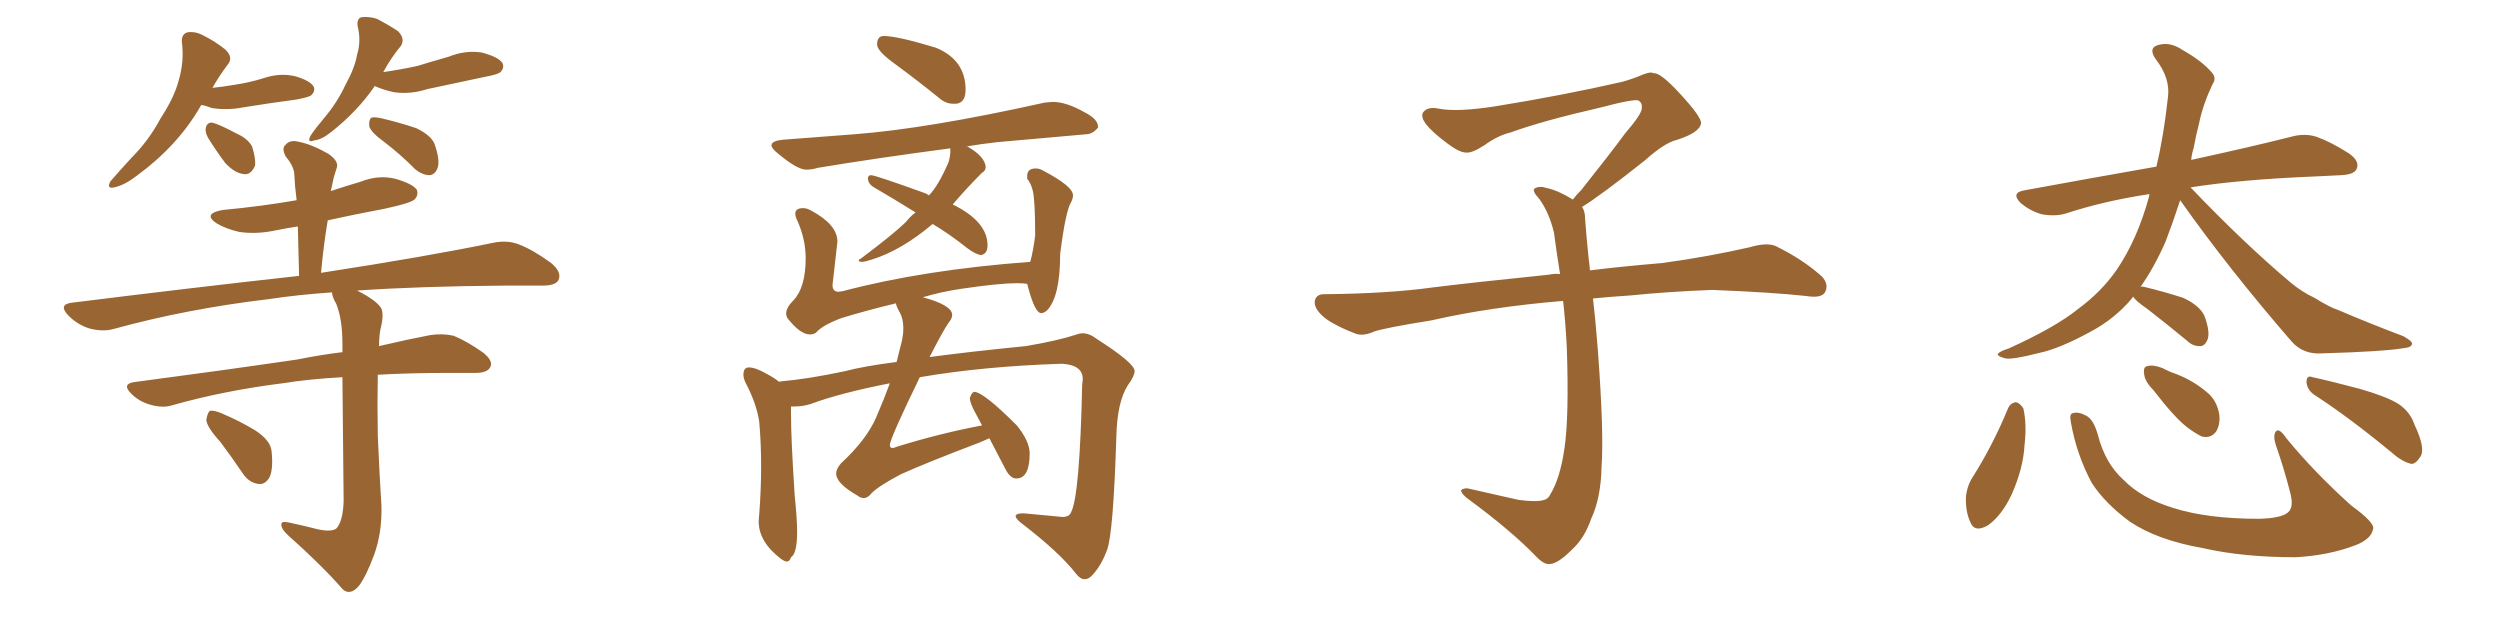<svg xmlns="http://www.w3.org/2000/svg" xmlns:xlink="http://www.w3.org/1999/xlink" width="600" height="150"><path fill="#996633" padding="10" d="M48.34 25.20L48.34 25.20Q48.05 25.49 48.05 25.63L48.05 25.63Q42.63 35.01 32.81 42.19L32.81 42.19Q29.74 44.53 27.39 44.97L27.39 44.97Q25.49 45.41 26.51 43.51L26.51 43.51Q28.27 41.46 31.49 37.94L31.49 37.94Q35.74 33.69 38.53 28.42L38.53 28.42Q41.89 23.29 42.92 19.19L42.92 19.19Q44.24 14.65 43.65 10.11L43.65 10.11Q43.51 8.20 44.97 7.76L44.97 7.76Q46.88 7.47 48.78 8.50L48.78 8.50Q51.71 9.96 54.05 11.87L54.05 11.87Q56.10 13.77 54.64 15.53L54.64 15.53Q52.73 18.02 50.98 21.09L50.98 21.09Q53.61 20.80 56.25 20.36L56.25 20.36Q60.06 19.78 63.28 18.75L63.28 18.75Q67.24 17.43 70.90 18.31L70.90 18.31Q74.41 19.34 75.29 20.80L75.29 20.80Q75.73 21.83 74.71 22.85L74.71 22.85Q74.27 23.29 71.19 23.88L71.19 23.88Q64.60 24.76 58.30 25.78L58.30 25.78Q54.49 26.51 50.83 25.93L50.83 25.93Q49.37 25.34 48.34 25.20ZM49.95 33.11L49.95 33.11Q49.22 31.79 49.37 30.76L49.37 30.76Q49.66 29.30 50.98 29.44L50.98 29.44Q52.73 29.88 56.84 32.08L56.84 32.08Q59.47 33.25 60.50 35.16L60.50 35.16Q61.38 37.94 61.23 39.70L61.23 39.70Q60.21 42.19 58.30 41.75L58.30 41.75Q56.25 41.46 54.05 39.11L54.05 39.11Q51.86 36.18 49.95 33.11ZM89.94 20.65L89.94 20.65Q85.84 26.66 79.54 31.64L79.54 31.64Q77.20 33.54 75.44 33.69L75.44 33.69Q73.54 34.42 74.56 32.52L74.56 32.52Q75.73 30.76 78.08 27.98L78.08 27.98Q81.01 24.46 82.91 20.36L82.91 20.36Q85.11 16.41 85.69 13.18L85.69 13.18Q86.72 9.81 85.84 6.30L85.84 6.30Q85.55 4.25 87.01 4.10L87.01 4.10Q88.77 3.96 90.53 4.54L90.53 4.54Q93.31 6.01 95.51 7.47L95.51 7.47Q97.27 9.23 96.24 10.99L96.24 10.99Q93.90 13.77 91.99 17.29L91.99 17.29Q96.24 16.70 100.20 15.82L100.20 15.82Q104.00 14.65 107.67 13.62L107.67 13.62Q111.62 12.01 115.58 12.60L115.58 12.60Q119.53 13.62 120.56 15.09L120.56 15.09Q121.14 16.26 120.12 17.29L120.12 17.29Q119.53 17.87 116.31 18.46L116.31 18.46Q109.28 19.92 102.54 21.39L102.54 21.39Q98.44 22.71 94.48 22.12L94.48 22.12Q91.85 21.53 89.94 20.65ZM92.29 34.13L92.29 34.13Q89.06 31.79 88.62 30.32L88.62 30.32Q88.48 28.86 89.06 28.27L89.06 28.27Q89.79 27.98 91.70 28.42L91.70 28.42Q95.95 29.44 99.90 30.76L99.90 30.76Q103.86 32.67 104.44 35.01L104.44 35.01Q105.62 38.53 105.03 40.28L105.03 40.28Q104.44 41.89 103.13 42.04L103.13 42.04Q101.37 42.04 99.61 40.58L99.61 40.58Q95.95 36.91 92.29 34.13ZM75 126.71L75 126.71Q79.25 127.88 80.71 126.86L80.71 126.86Q82.32 125.10 82.47 120.26L82.47 120.26Q82.32 101.66 82.18 90.53L82.18 90.53Q74.12 90.97 67.82 91.99L67.82 91.99Q53.76 93.75 41.31 97.27L41.31 97.27Q39.11 98.00 36.04 97.12L36.04 97.12Q33.40 96.39 31.49 94.48L31.49 94.48Q29.15 92.14 32.23 91.70L32.23 91.70Q53.32 88.92 71.34 86.28L71.34 86.28Q77.20 85.11 82.18 84.52L82.18 84.52Q82.18 83.35 82.18 82.47L82.18 82.47Q82.18 76.61 80.71 72.95L80.71 72.95Q79.69 71.19 79.69 70.17L79.69 70.17Q71.34 70.75 64.60 71.78L64.60 71.78Q44.82 74.12 27.25 78.96L27.25 78.96Q24.61 79.69 21.39 78.81L21.39 78.81Q18.60 77.93 16.41 75.73L16.41 75.73Q13.92 73.10 17.14 72.66L17.14 72.66Q46.58 68.99 71.78 66.21L71.78 66.21Q71.63 59.77 71.48 54.35L71.48 54.35Q68.55 54.79 65.77 55.37L65.77 55.37Q61.38 56.25 57.42 55.66L57.42 55.66Q54.20 54.93 52.00 53.61L52.00 53.61Q48.49 51.27 53.47 50.39L53.47 50.39Q62.84 49.51 71.19 48.05L71.19 48.05Q70.75 44.68 70.61 41.60L70.61 41.60Q70.46 39.84 68.55 37.50L68.55 37.50Q67.53 35.60 68.55 34.72L68.55 34.72Q69.58 33.54 71.48 33.98L71.48 33.98Q74.71 34.57 78.81 36.91L78.81 36.91Q81.30 38.67 80.86 40.14L80.86 40.14Q80.57 41.16 80.13 42.48L80.13 42.48Q79.83 43.95 79.39 45.85L79.39 45.85Q82.91 44.68 86.43 43.65L86.43 43.65Q90.82 41.89 94.92 42.92L94.92 42.92Q99.02 44.09 100.05 45.56L100.05 45.56Q100.49 46.88 99.46 47.90L99.46 47.90Q98.44 48.78 92.29 50.10L92.29 50.10Q85.25 51.42 78.66 52.88L78.66 52.88Q77.64 58.89 77.05 65.48L77.05 65.48Q102.69 61.52 118.21 58.30L118.21 58.30Q121.58 57.57 124.37 58.59L124.37 58.59Q127.88 59.91 132.28 63.13L132.28 63.13Q134.91 65.33 134.03 67.24L134.03 67.24Q133.30 68.55 130.22 68.55L130.22 68.55Q125.98 68.55 121.00 68.55L121.00 68.55Q100.78 68.70 85.69 69.73L85.69 69.73Q90.09 71.92 91.41 73.83L91.41 73.83Q92.29 75.29 91.26 79.25L91.26 79.25Q90.97 81.15 90.97 83.06L90.97 83.06Q97.85 81.45 103.27 80.42L103.27 80.42Q106.20 79.98 108.84 80.57L108.84 80.57Q112.06 81.88 116.02 84.67L116.02 84.67Q118.51 86.72 117.63 88.18L117.63 88.18Q116.89 89.50 114.11 89.50L114.11 89.50Q111.18 89.50 107.67 89.50L107.67 89.50Q98.29 89.50 90.67 89.94L90.67 89.94Q90.53 97.12 90.67 104.59L90.67 104.59Q91.11 114.70 91.55 121.44L91.55 121.44Q91.70 127.88 89.79 133.15L89.79 133.15Q87.89 138.28 86.13 140.63L86.13 140.63Q84.08 142.97 82.32 141.50L82.32 141.50Q77.20 135.64 69.14 128.47L69.14 128.47Q67.53 127.00 67.53 125.98L67.53 125.98Q67.38 124.95 69.29 125.39L69.29 125.39Q72.66 126.12 75 126.71ZM52.88 106.05L52.88 106.05L52.88 106.05Q49.66 102.54 49.51 100.78L49.51 100.78Q49.80 99.02 50.39 98.58L50.39 98.58Q51.56 98.44 53.47 99.32L53.47 99.32Q57.57 101.07 61.23 103.27L61.23 103.27Q65.04 105.76 65.19 108.40L65.19 108.40Q65.63 112.79 64.60 114.70L64.60 114.70Q63.57 116.31 62.11 116.16L62.11 116.16Q59.77 115.87 58.30 113.67L58.30 113.67Q55.52 109.57 52.88 106.05ZM229.54 24.90L229.54 24.90L228.81 24.90Q226.90 24.90 225.29 23.44L225.29 23.44Q220.02 19.19 215.04 15.53L215.04 15.53Q210.50 12.30 210.50 10.69L210.50 10.69Q210.50 8.64 212.11 8.64L212.11 8.64Q215.33 8.64 224.56 11.43L224.56 11.43Q231.74 14.36 231.74 21.53L231.74 21.53Q231.74 24.61 229.54 24.90ZM206.98 62.84L206.98 62.84Q206.10 62.84 206.10 62.55L206.10 62.55Q206.10 62.26 206.54 62.11L206.54 62.11Q214.16 56.40 217.38 53.32L217.38 53.32Q218.41 52.00 219.73 50.98L219.73 50.98Q214.31 47.61 209.77 44.97L209.77 44.97Q208.45 44.24 208.30 42.92L208.30 42.92Q208.30 42.04 209.03 42.04L209.03 42.04Q210.06 42.04 222.22 46.44L222.22 46.44L222.95 46.88Q225.15 44.68 227.64 38.96L227.64 38.96Q228.08 37.50 228.08 36.33L228.08 36.33L228.08 35.60Q210.35 37.94 196.29 40.28L196.29 40.28Q194.82 40.72 193.51 40.72L193.51 40.72Q191.31 40.72 186.62 36.77L186.62 36.77Q185.16 35.60 185.16 34.86L185.16 34.86Q185.16 33.84 187.79 33.54L187.79 33.54L204.93 32.23Q222.51 30.91 250.78 24.61L250.78 24.61L252.69 24.46Q255.91 24.46 260.30 26.95L260.30 26.95Q263.53 28.56 263.53 30.47L263.53 30.47L263.53 30.62Q262.21 32.23 260.60 32.23L260.60 32.23L239.21 34.13Q235.40 34.57 231.88 35.16L231.88 35.16L232.18 35.16Q236.28 37.50 236.57 39.99L236.57 39.99Q236.57 41.02 235.69 41.46L235.69 41.46Q231.74 45.41 228.66 49.07L228.66 49.07Q237.01 53.17 237.01 58.89L237.01 58.89Q237.01 60.94 235.40 61.23L235.40 61.23Q233.94 60.94 232.03 59.47L232.03 59.47Q227.78 56.10 223.83 53.76L223.83 53.76Q216.36 60.06 209.33 62.26L209.33 62.26Q207.57 62.84 206.98 62.84ZM260.30 139.01L260.30 139.01Q259.28 139.01 258.25 137.70L258.25 137.70Q254.30 132.57 244.92 125.39L244.92 125.39Q243.75 124.37 243.75 123.93L243.75 123.93Q243.75 123.19 245.65 123.19L245.65 123.19L255.03 124.07Q256.64 124.07 257.08 122.90L257.08 122.90Q259.13 118.95 259.72 92.43L259.72 92.43L259.86 90.97Q259.86 87.60 254.88 87.30L254.88 87.30Q236.13 87.89 220.75 90.53L220.75 90.53Q213.57 105.32 213.57 106.79L213.57 106.79Q213.57 107.52 214.16 107.52L214.16 107.52Q214.60 107.52 215.19 107.23L215.19 107.23Q225.59 104.00 235.69 102.10L235.69 102.10L234.52 99.90Q232.76 96.83 232.76 95.51L232.76 95.51Q233.20 94.19 233.79 94.04L233.79 94.04Q235.99 94.04 244.04 102.10L244.04 102.10Q247.12 105.91 247.12 108.84L247.12 108.84Q247.12 114.84 243.90 114.84L243.90 114.84Q242.43 114.84 241.26 112.50L241.26 112.50L237.45 105.18L235.11 106.20Q222.36 111.04 216.21 113.82L216.21 113.82Q210.94 116.60 209.18 118.36L209.18 118.36Q208.30 119.53 207.28 119.53L207.28 119.53Q206.54 119.53 205.81 118.95L205.81 118.95Q200.68 116.02 200.68 113.67L200.68 113.67Q200.68 112.50 201.86 111.18L201.86 111.18Q207.86 105.62 210.21 100.34L210.21 100.34Q212.11 95.95 213.57 91.99L213.57 91.99Q201.56 94.34 194.53 96.97L194.53 96.97Q192.63 97.56 190.58 97.56L190.58 97.56L189.84 97.56L189.84 99.46Q189.84 105.32 190.72 118.80L190.72 118.80Q191.31 124.66 191.31 127.59L191.31 127.59Q191.31 132.86 189.84 133.74L189.84 133.74Q189.55 134.77 188.82 134.77L188.82 134.77Q188.38 134.77 187.50 134.18L187.50 134.18Q182.08 130.08 182.08 125.10L182.08 125.10L182.23 123.19Q182.67 117.33 182.67 111.91L182.67 111.91Q182.67 106.49 182.23 101.37L182.23 101.37Q181.64 96.97 178.86 91.70L178.86 91.70Q178.42 90.67 178.42 89.94L178.42 89.94Q178.42 88.18 179.74 88.18L179.74 88.18Q181.35 88.18 184.13 89.79L184.13 89.79Q186.04 90.82 187.06 91.70L187.06 91.70Q187.06 91.55 187.21 91.55L187.21 91.55Q193.95 90.97 202.88 89.06L202.88 89.06Q207.28 87.89 215.19 86.87L215.19 86.87L216.06 83.35Q216.80 80.86 216.80 78.81L216.80 78.81Q216.80 76.46 215.92 74.93Q215.04 73.39 215.04 72.80L215.04 72.80Q208.30 74.41 202.00 76.32L202.00 76.32Q197.31 78.08 195.85 79.83L195.85 79.83Q195.26 80.27 194.38 80.27L194.38 80.27Q192.04 80.27 188.96 76.32L188.96 76.32Q188.67 75.73 188.67 75.29L188.67 75.29Q188.67 73.83 190.43 72.07L190.43 72.07Q193.36 68.99 193.36 61.96L193.36 61.96Q193.36 57.57 191.46 53.17L191.46 53.17Q190.87 52.00 190.87 51.27L190.87 51.27Q190.87 49.95 192.77 49.95L192.77 49.95Q193.65 49.95 194.68 50.54L194.68 50.54Q200.98 53.91 200.98 58.01L200.98 58.01L199.80 68.41Q199.80 70.02 201.27 70.02L201.27 70.02L202.29 69.87Q221.63 64.75 247.27 62.84L247.27 62.84Q248.00 60.06 248.44 56.54L248.44 56.54Q248.44 48.05 247.85 45.70L247.85 45.70Q247.41 43.95 246.53 42.92L246.53 42.92L246.53 42.19Q246.53 40.43 248.58 40.43L248.58 40.43Q249.46 40.43 250.20 40.87L250.20 40.87Q257.52 44.68 257.52 46.88L257.52 46.88Q257.52 47.61 257.08 48.49L257.08 48.49Q255.76 50.54 254.44 60.94L254.44 60.94Q254.44 71.34 251.22 74.56L251.22 74.56Q250.49 75.15 249.90 75.15L249.90 75.15Q248.29 75.15 246.53 68.12L246.53 68.12Q245.65 67.97 244.04 67.97L244.04 67.97Q239.79 67.97 230.86 69.29L230.86 69.29Q225.88 70.02 221.48 71.34L221.48 71.34Q228.52 73.24 228.52 75.59L228.52 75.59Q228.52 76.46 227.64 77.49L227.64 77.49Q226.32 79.39 223.10 85.69L223.10 85.69Q232.91 84.38 246.24 83.06L246.24 83.06Q254.00 81.74 258.40 80.27L258.40 80.27Q259.13 79.98 259.86 79.98L259.86 79.98Q261.47 79.98 263.38 81.45L263.38 81.45Q272.31 87.16 272.31 89.06L272.31 89.06Q272.31 90.23 270.70 92.43L270.70 92.43Q268.07 96.53 267.92 105.03L267.92 105.03Q267.19 127.88 265.72 131.91Q264.26 135.94 261.91 138.28L261.91 138.28Q261.18 139.01 260.30 139.01ZM379.69 49.66L379.69 49.66L379.69 49.66Q380.42 50.68 380.42 52.44L380.42 52.44Q380.71 56.54 381.30 62.26L381.30 62.26Q381.45 63.13 381.59 64.89L381.59 64.89Q388.62 64.01 398.88 63.13L398.88 63.13Q409.72 61.67 419.97 59.33L419.97 59.33Q423.93 58.15 426.12 59.03L426.12 59.03Q432.71 62.26 437.26 66.36L437.26 66.36Q439.01 68.26 437.99 70.17L437.99 70.17Q437.11 71.63 433.45 71.04L433.45 71.04Q425.54 70.17 410.89 69.58L410.89 69.58Q399.90 70.02 391.41 70.90L391.41 70.90Q386.87 71.19 382.32 71.63L382.32 71.63Q382.91 76.61 383.50 84.23L383.50 84.23Q384.96 103.86 384.38 111.91L384.38 111.91Q384.23 119.53 381.88 124.51L381.88 124.51Q380.27 129.20 377.20 131.98L377.20 131.98Q373.97 135.21 372.07 135.35L372.07 135.35Q370.75 135.64 368.85 133.74L368.85 133.74Q362.84 127.44 351.86 119.38L351.86 119.38Q350.54 118.21 350.68 117.63L350.68 117.63Q351.12 117.19 352.15 117.19L352.15 117.19Q358.15 118.51 364.45 119.97L364.45 119.97Q368.85 120.56 370.61 119.97L370.61 119.97Q371.63 119.68 372.07 118.65L372.07 118.65Q374.41 114.84 375.44 107.81L375.44 107.81Q376.61 100.20 376.03 83.35L376.03 83.35Q375.73 77.49 375.15 72.22L375.15 72.22Q357.57 73.68 343.51 76.90L343.51 76.90Q332.52 78.66 329.88 79.54L329.88 79.54Q327.25 80.71 325.49 80.13L325.49 80.13Q320.80 78.37 318.16 76.46L318.16 76.46Q315.38 74.27 315.53 72.36L315.53 72.36Q315.82 70.61 317.72 70.61L317.72 70.61Q333.25 70.46 343.80 68.99L343.80 68.99Q353.17 67.82 371.78 65.92L371.78 65.92Q372.95 65.63 374.41 65.77L374.41 65.77Q373.54 60.35 372.95 55.81L372.95 55.81Q371.78 50.98 369.43 47.75L369.43 47.75Q367.68 45.85 368.26 45.26L368.26 45.26Q369.43 44.53 371.19 45.12L371.19 45.12Q373.97 45.70 377.49 47.90L377.49 47.90Q378.22 46.88 379.54 45.56L379.54 45.56Q386.43 36.91 390.09 31.93L390.09 31.93Q394.04 27.39 394.04 25.93L394.04 25.93Q394.19 24.76 393.31 24.17L393.31 24.17Q392.58 23.58 384.23 25.78L384.23 25.78Q370.17 29.00 362.55 31.79L362.55 31.79Q359.47 32.52 356.25 34.86L356.25 34.86Q353.32 36.77 351.86 36.62L351.86 36.62Q350.24 36.62 347.17 34.28L347.17 34.28Q343.65 31.64 342.19 29.74L342.19 29.74Q341.02 28.13 341.46 27.10L341.46 27.10Q342.48 25.49 345.26 26.07L345.26 26.07Q349.66 26.95 359.03 25.49L359.03 25.49Q375.29 22.85 389.36 19.63L389.36 19.63Q391.99 18.90 394.34 17.87L394.34 17.87Q396.24 17.14 396.83 17.58L396.83 17.58Q398.44 17.29 403.27 22.56L403.27 22.56Q408.40 28.13 408.25 29.59L408.25 29.59Q407.96 31.79 402.54 33.54L402.54 33.54Q399.46 34.28 394.92 38.38L394.92 38.38Q384.23 46.88 379.69 49.66ZM511.96 71.19L511.96 71.19Q511.67 71.63 511.52 71.78L511.52 71.78Q507.57 76.46 501.86 79.54L501.86 79.54Q494.38 83.64 489.55 84.67L489.55 84.67Q482.67 86.43 481.20 85.99L481.20 85.99Q479.00 85.40 479.59 84.81L479.59 84.81Q480.18 84.23 482.08 83.64L482.08 83.64Q493.36 78.52 498.78 74.12L498.78 74.12Q504.35 70.02 508.01 64.75L508.01 64.75Q512.99 57.42 515.77 47.17L515.77 47.17Q515.77 46.73 515.92 46.58L515.92 46.58Q505.08 48.19 495.70 51.27L495.70 51.27Q493.21 52.00 489.99 51.42L489.99 51.42Q487.35 50.68 485.01 48.78L485.01 48.78Q482.52 46.29 485.74 45.70L485.74 45.70Q502.44 42.63 517.53 39.99L517.53 39.99Q519.29 32.67 520.31 23.29L520.31 23.29Q520.90 18.75 517.38 14.21L517.38 14.21Q515.33 11.28 518.41 10.69L518.41 10.69Q521.04 10.11 523.83 12.01L523.83 12.01Q528.52 14.65 530.86 17.43L530.86 17.43Q532.03 18.75 531.01 20.21L531.01 20.21Q528.66 25.20 527.78 29.59L527.78 29.59Q527.05 32.37 526.46 35.60L526.46 35.60Q526.03 36.91 525.88 38.38L525.88 38.38Q540.67 35.16 549.90 32.81L549.90 32.81Q553.13 31.93 555.91 32.81L555.91 32.81Q559.28 33.98 563.67 36.77L563.67 36.77Q566.46 38.67 565.58 40.58L565.58 40.58Q564.99 41.89 561.91 42.04L561.91 42.04Q559.13 42.19 556.05 42.33L556.05 42.33Q537.74 43.07 525.73 44.97L525.73 44.97Q538.62 58.45 549.76 67.82L549.76 67.82Q552.39 70.02 555.47 71.48L555.47 71.48Q559.28 73.83 561.18 74.41L561.18 74.41Q568.36 77.49 576.86 80.71L576.86 80.71Q578.91 81.88 578.91 82.47L578.91 82.47Q578.76 83.35 577.29 83.50L577.29 83.50Q572.31 84.38 557.23 84.81L557.23 84.81Q552.83 85.11 550.05 82.03L550.05 82.03Q534.81 64.45 523.24 48.05L523.24 48.05Q521.63 53.03 519.73 58.01L519.73 58.01Q516.94 64.31 513.72 68.85L513.72 68.85Q514.01 68.70 514.60 68.85L514.60 68.85Q519.43 70.02 523.97 71.48L523.97 71.48Q528.37 73.54 529.25 76.32L529.25 76.32Q530.42 79.69 529.83 81.45L529.83 81.45Q529.25 82.91 528.22 83.06L528.22 83.06Q526.32 83.20 524.85 81.74L524.85 81.74Q519.87 77.64 515.33 74.12L515.33 74.12Q512.55 72.22 511.96 71.19ZM481.93 98.00L481.93 98.00Q482.52 96.68 483.84 96.53L483.84 96.53Q484.72 96.68 485.60 98.00L485.60 98.00Q486.47 101.81 485.89 106.79L485.89 106.79Q485.60 112.35 482.81 118.65L482.81 118.65Q480.47 123.63 477.25 125.98L477.25 125.98Q473.88 128.03 472.85 125.24L472.85 125.24Q471.68 122.75 471.83 119.09L471.83 119.09Q472.12 116.75 473.14 114.99L473.14 114.99Q478.27 106.93 481.93 98.00ZM497.02 101.37L497.02 101.37Q496.58 99.32 497.46 99.17L497.46 99.17Q498.78 98.73 500.68 99.76L500.68 99.76Q502.44 100.63 503.47 104.30L503.47 104.30Q505.22 111.18 509.62 115.14L509.62 115.14Q513.87 119.53 521.48 121.88L521.48 121.88Q529.69 124.51 542.14 124.51L542.14 124.51Q548.14 124.37 549.46 122.61L549.46 122.61Q550.49 121.29 549.61 118.07L549.61 118.07Q548.14 112.35 546.24 106.93L546.24 106.93Q545.51 104.74 546.09 103.71L546.09 103.71Q546.83 102.39 548.73 105.18L548.73 105.18Q555.32 113.23 564.26 121.29L564.26 121.29Q570.12 125.54 569.53 127.00L569.53 127.00Q569.09 129.35 565.43 130.81L565.43 130.81Q558.98 133.30 550.93 133.74L550.93 133.74Q538.33 133.74 528.66 131.54L528.66 131.54Q517.82 129.64 511.23 125.24L511.23 125.24Q505.22 120.85 502.00 115.87L502.00 115.87Q498.34 108.98 497.02 101.37ZM516.80 93.60L516.80 93.60Q514.75 91.55 514.60 89.79L514.60 89.79Q514.31 88.04 515.33 87.89L515.33 87.89Q516.65 87.45 518.99 88.33L518.99 88.33Q520.61 89.21 522.36 89.79L522.36 89.79Q526.46 91.41 529.54 94.04L529.54 94.04Q532.03 95.95 532.62 99.46L532.62 99.46Q532.91 101.81 531.88 103.56L531.88 103.56Q530.57 105.32 528.37 104.74L528.37 104.74Q526.61 103.86 524.71 102.39L524.71 102.39Q521.63 99.90 516.80 93.60ZM555.47 94.78L555.47 94.78L555.47 94.78Q553.71 93.60 553.56 91.70L553.56 91.70Q553.56 89.94 555.03 90.53L555.03 90.53Q559.13 91.41 566.31 93.31L566.31 93.31Q572.90 95.21 575.68 96.97L575.68 96.97Q578.47 98.88 579.49 101.95L579.49 101.95Q582.28 107.81 580.81 109.72L580.81 109.72Q579.79 111.33 578.76 111.33L578.76 111.33Q576.56 110.89 573.93 108.54L573.93 108.54Q563.82 100.20 555.47 94.78Z"/></svg>
